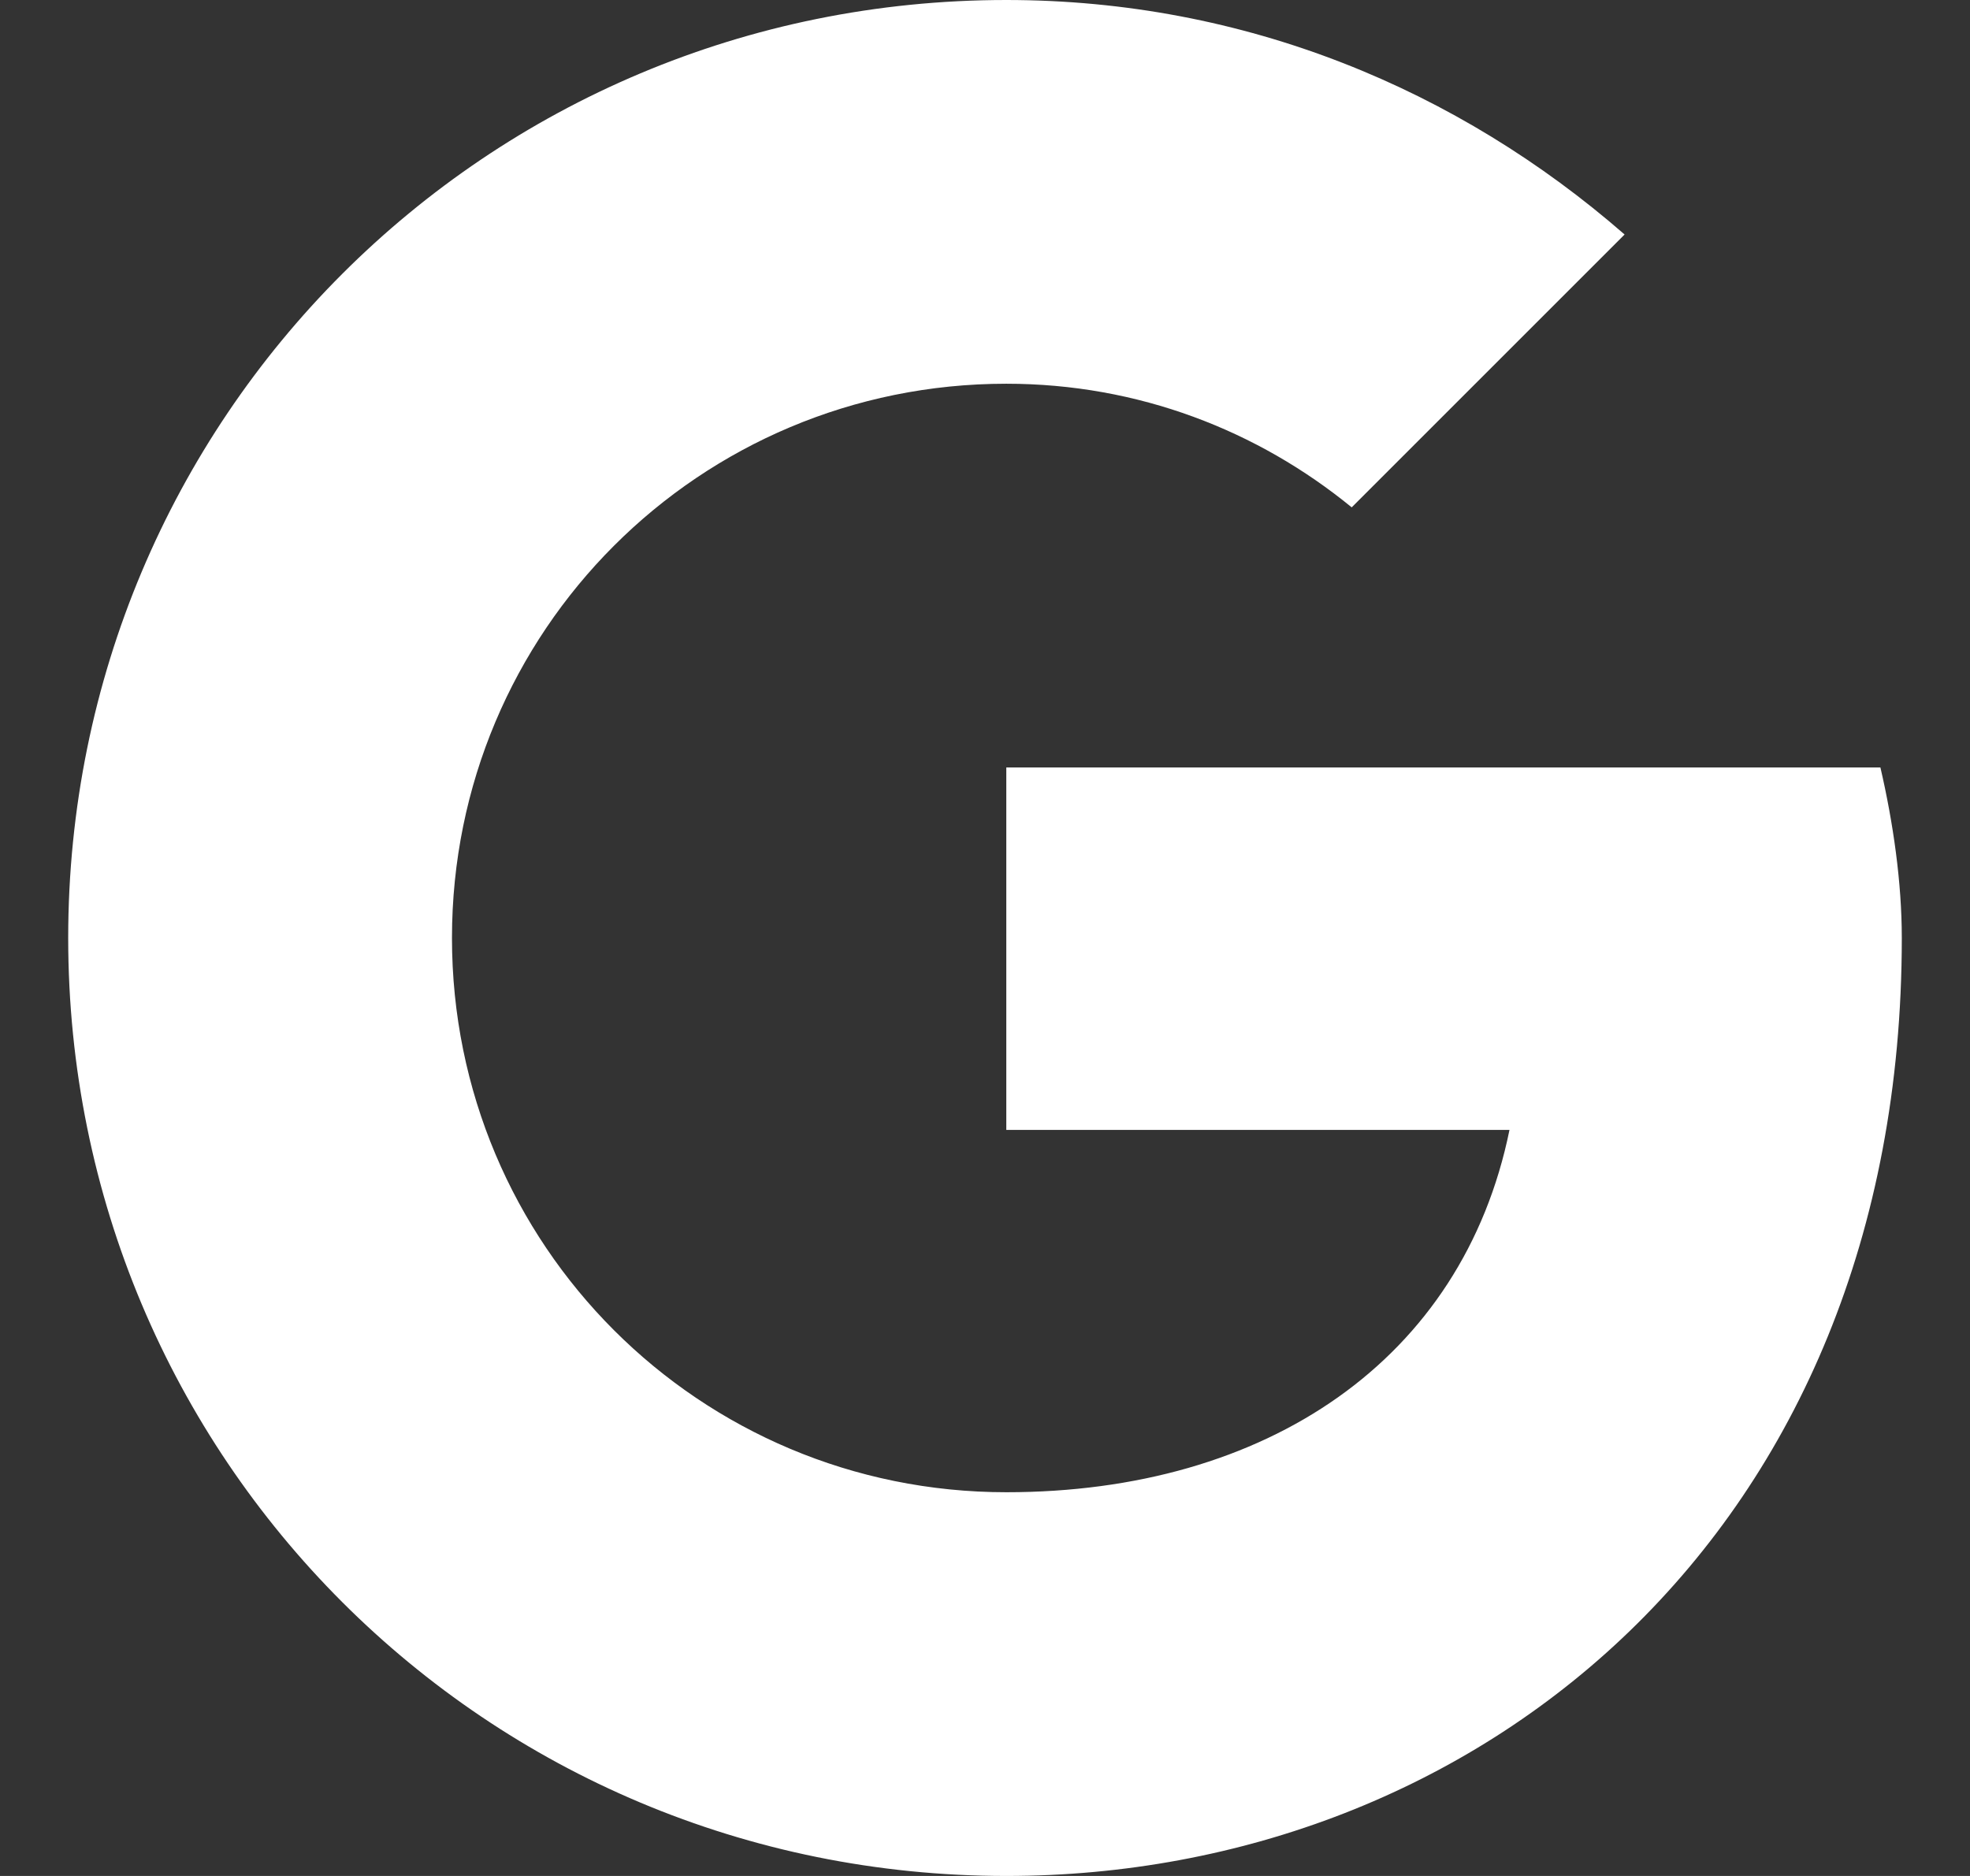 <svg width="21" height="20" viewBox="0 0 21 20" fill="none" xmlns="http://www.w3.org/2000/svg">
<rect x="0" y="0" width="21" height="20" fill="#333333" stroke="none"/>
<path d="M20.045 8.182H10.727V12.046H16.091C15.591 14.5 13.5 15.909 10.727 15.909C7.454 15.909 4.818 13.273 4.818 10C4.818 6.727 7.454 4.091 10.727 4.091C12.136 4.091 13.409 4.591 14.409 5.409L17.318 2.5C15.545 0.955 13.273 0 10.727 0C5.182 0 0.727 4.455 0.727 10C0.727 15.546 5.182 20 10.727 20C15.727 20 20.273 16.364 20.273 10C20.273 9.409 20.182 8.773 20.045 8.182Z" fill="white"/>
</svg>
